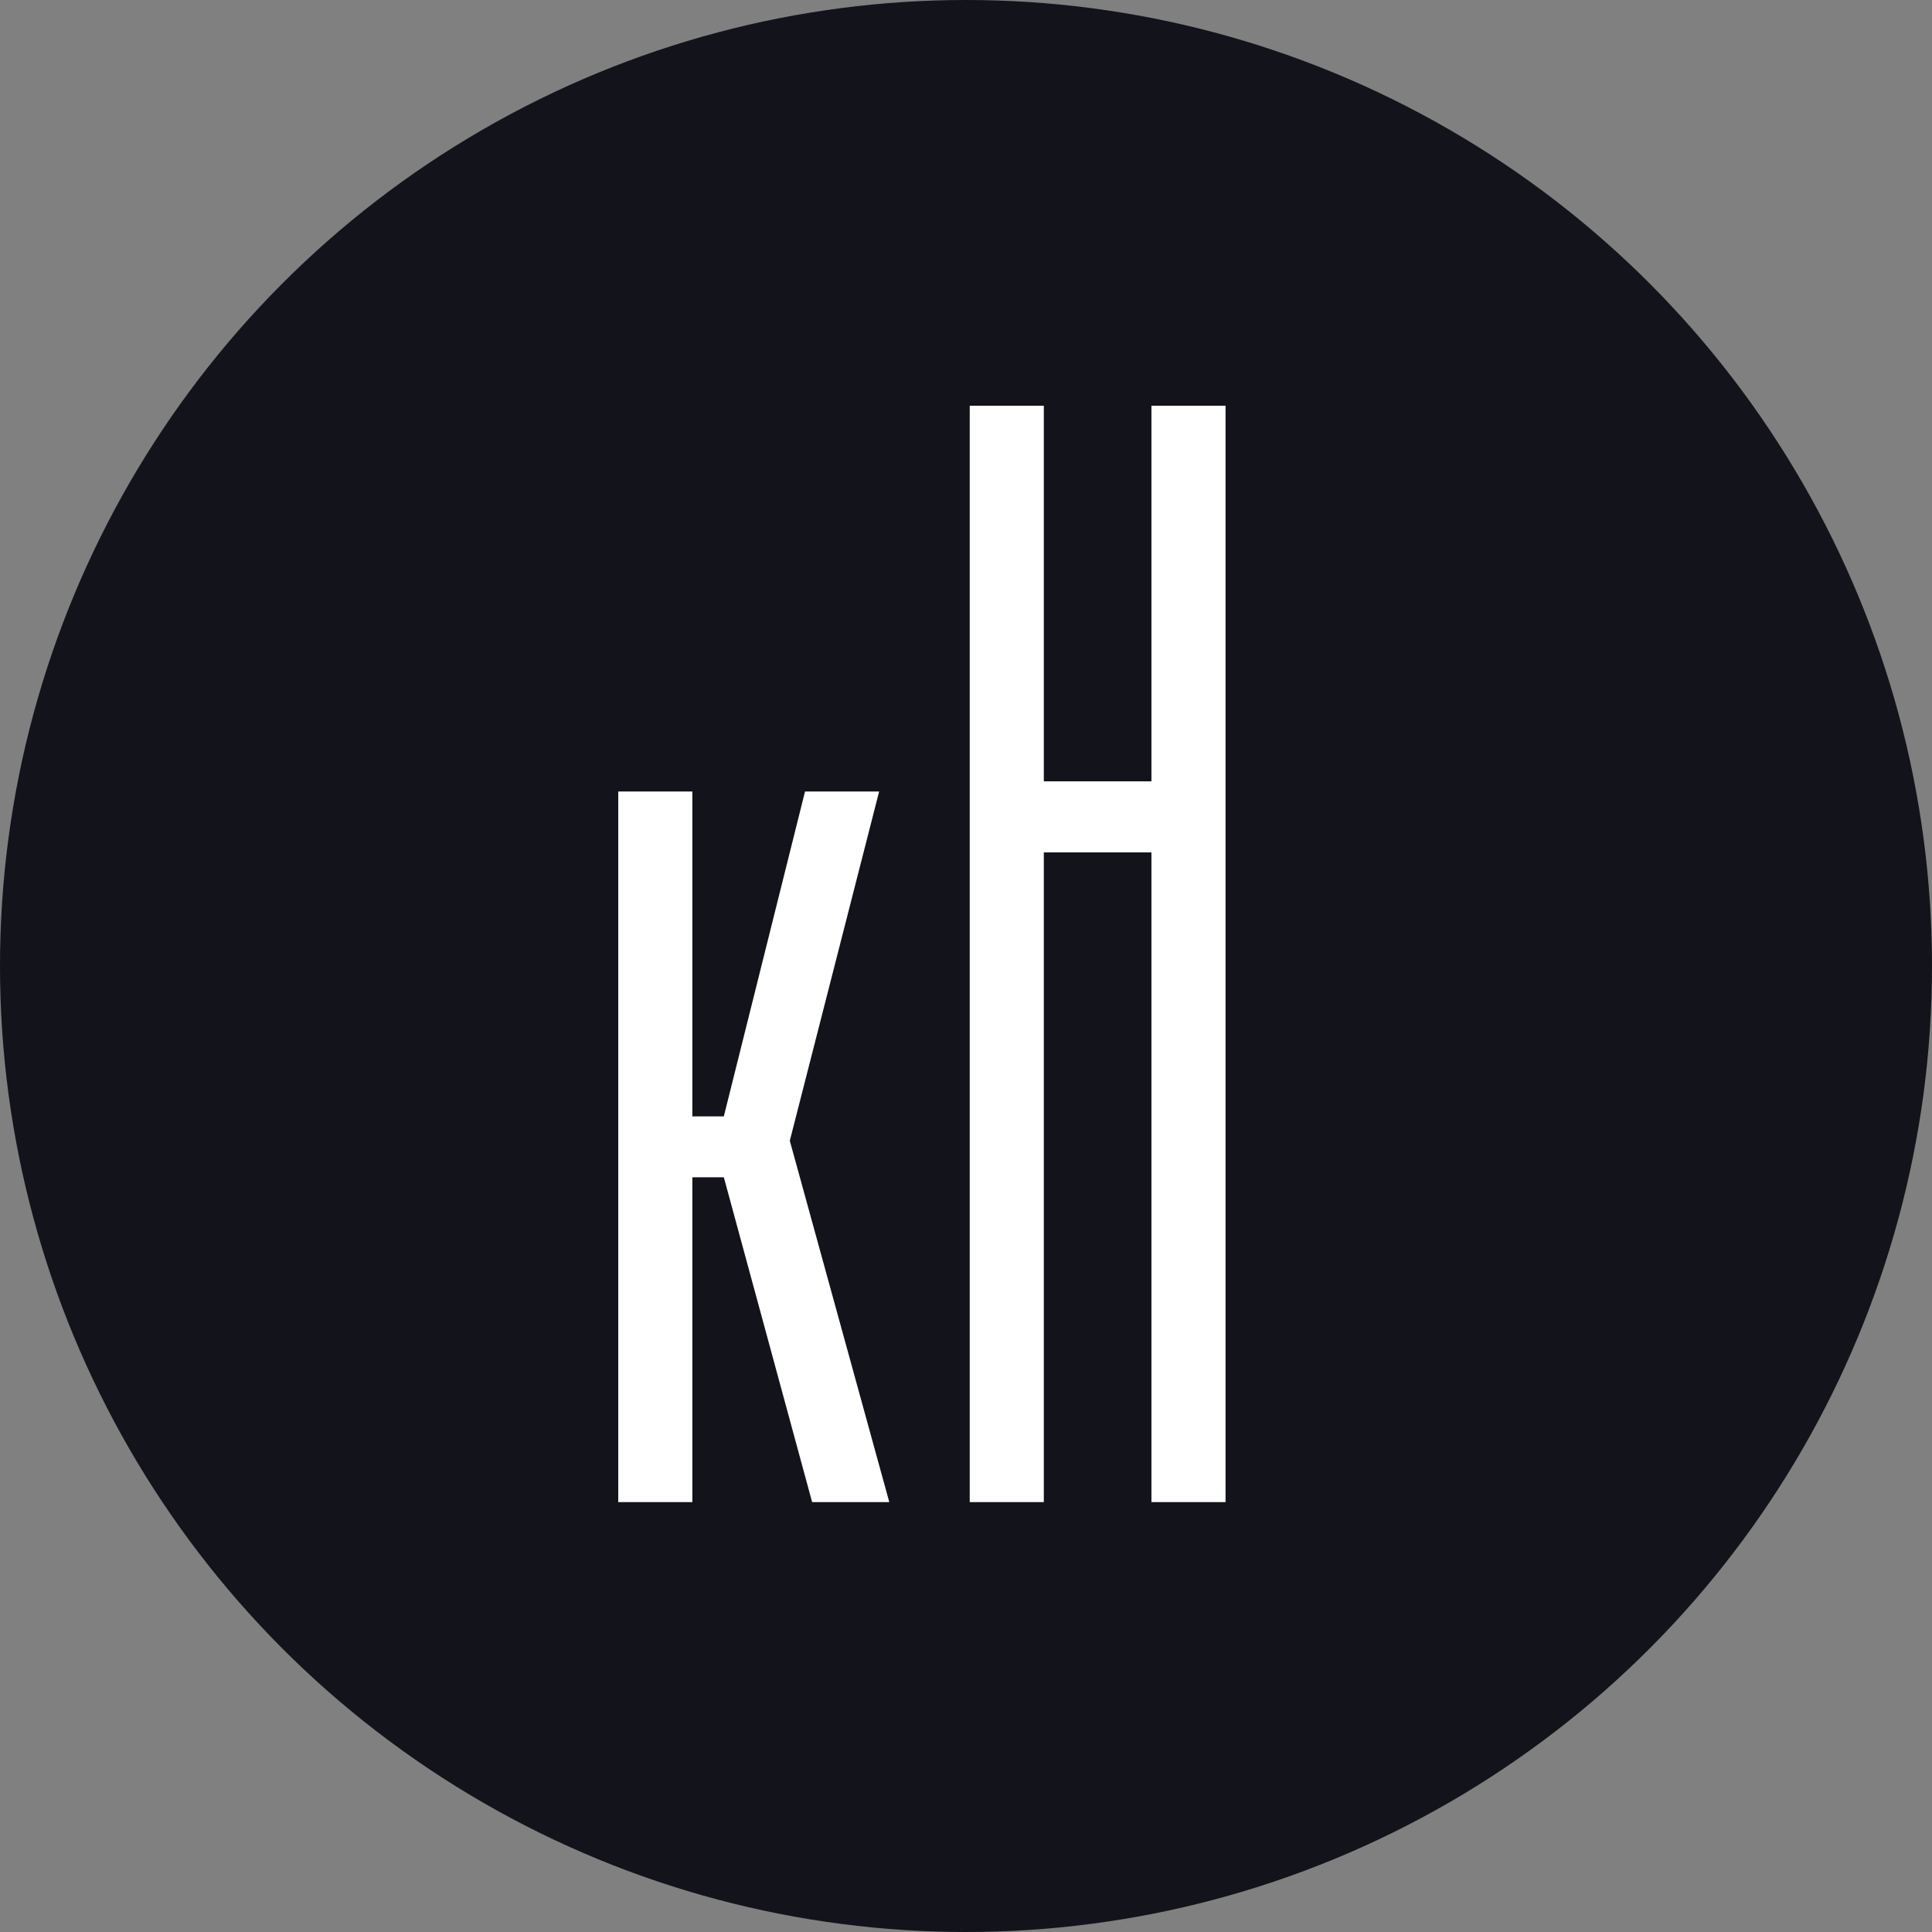 <?xml version="1.0" encoding="UTF-8"?> <svg xmlns="http://www.w3.org/2000/svg" width="100" height="100" viewBox="0 0 100 100" fill="none"><rect x="0" y="0" width="100" height="100" fill="#808080" stroke="none"/><circle cx="50" cy="50" r="50" fill="#12131B"></circle><path d="M35.836 77.75H32V40.968H35.836V57.783H37.465L41.668 40.968H45.504L40.88 59.044L46.03 77.75H42.036L37.465 60.935H35.836V77.75Z" fill="white"></path><path d="M54.028 77.749H50.193V21H54.028V40.442H59.598V21H63.434V77.749H59.598V44.12H54.028V77.749Z" fill="white"></path></svg> 
